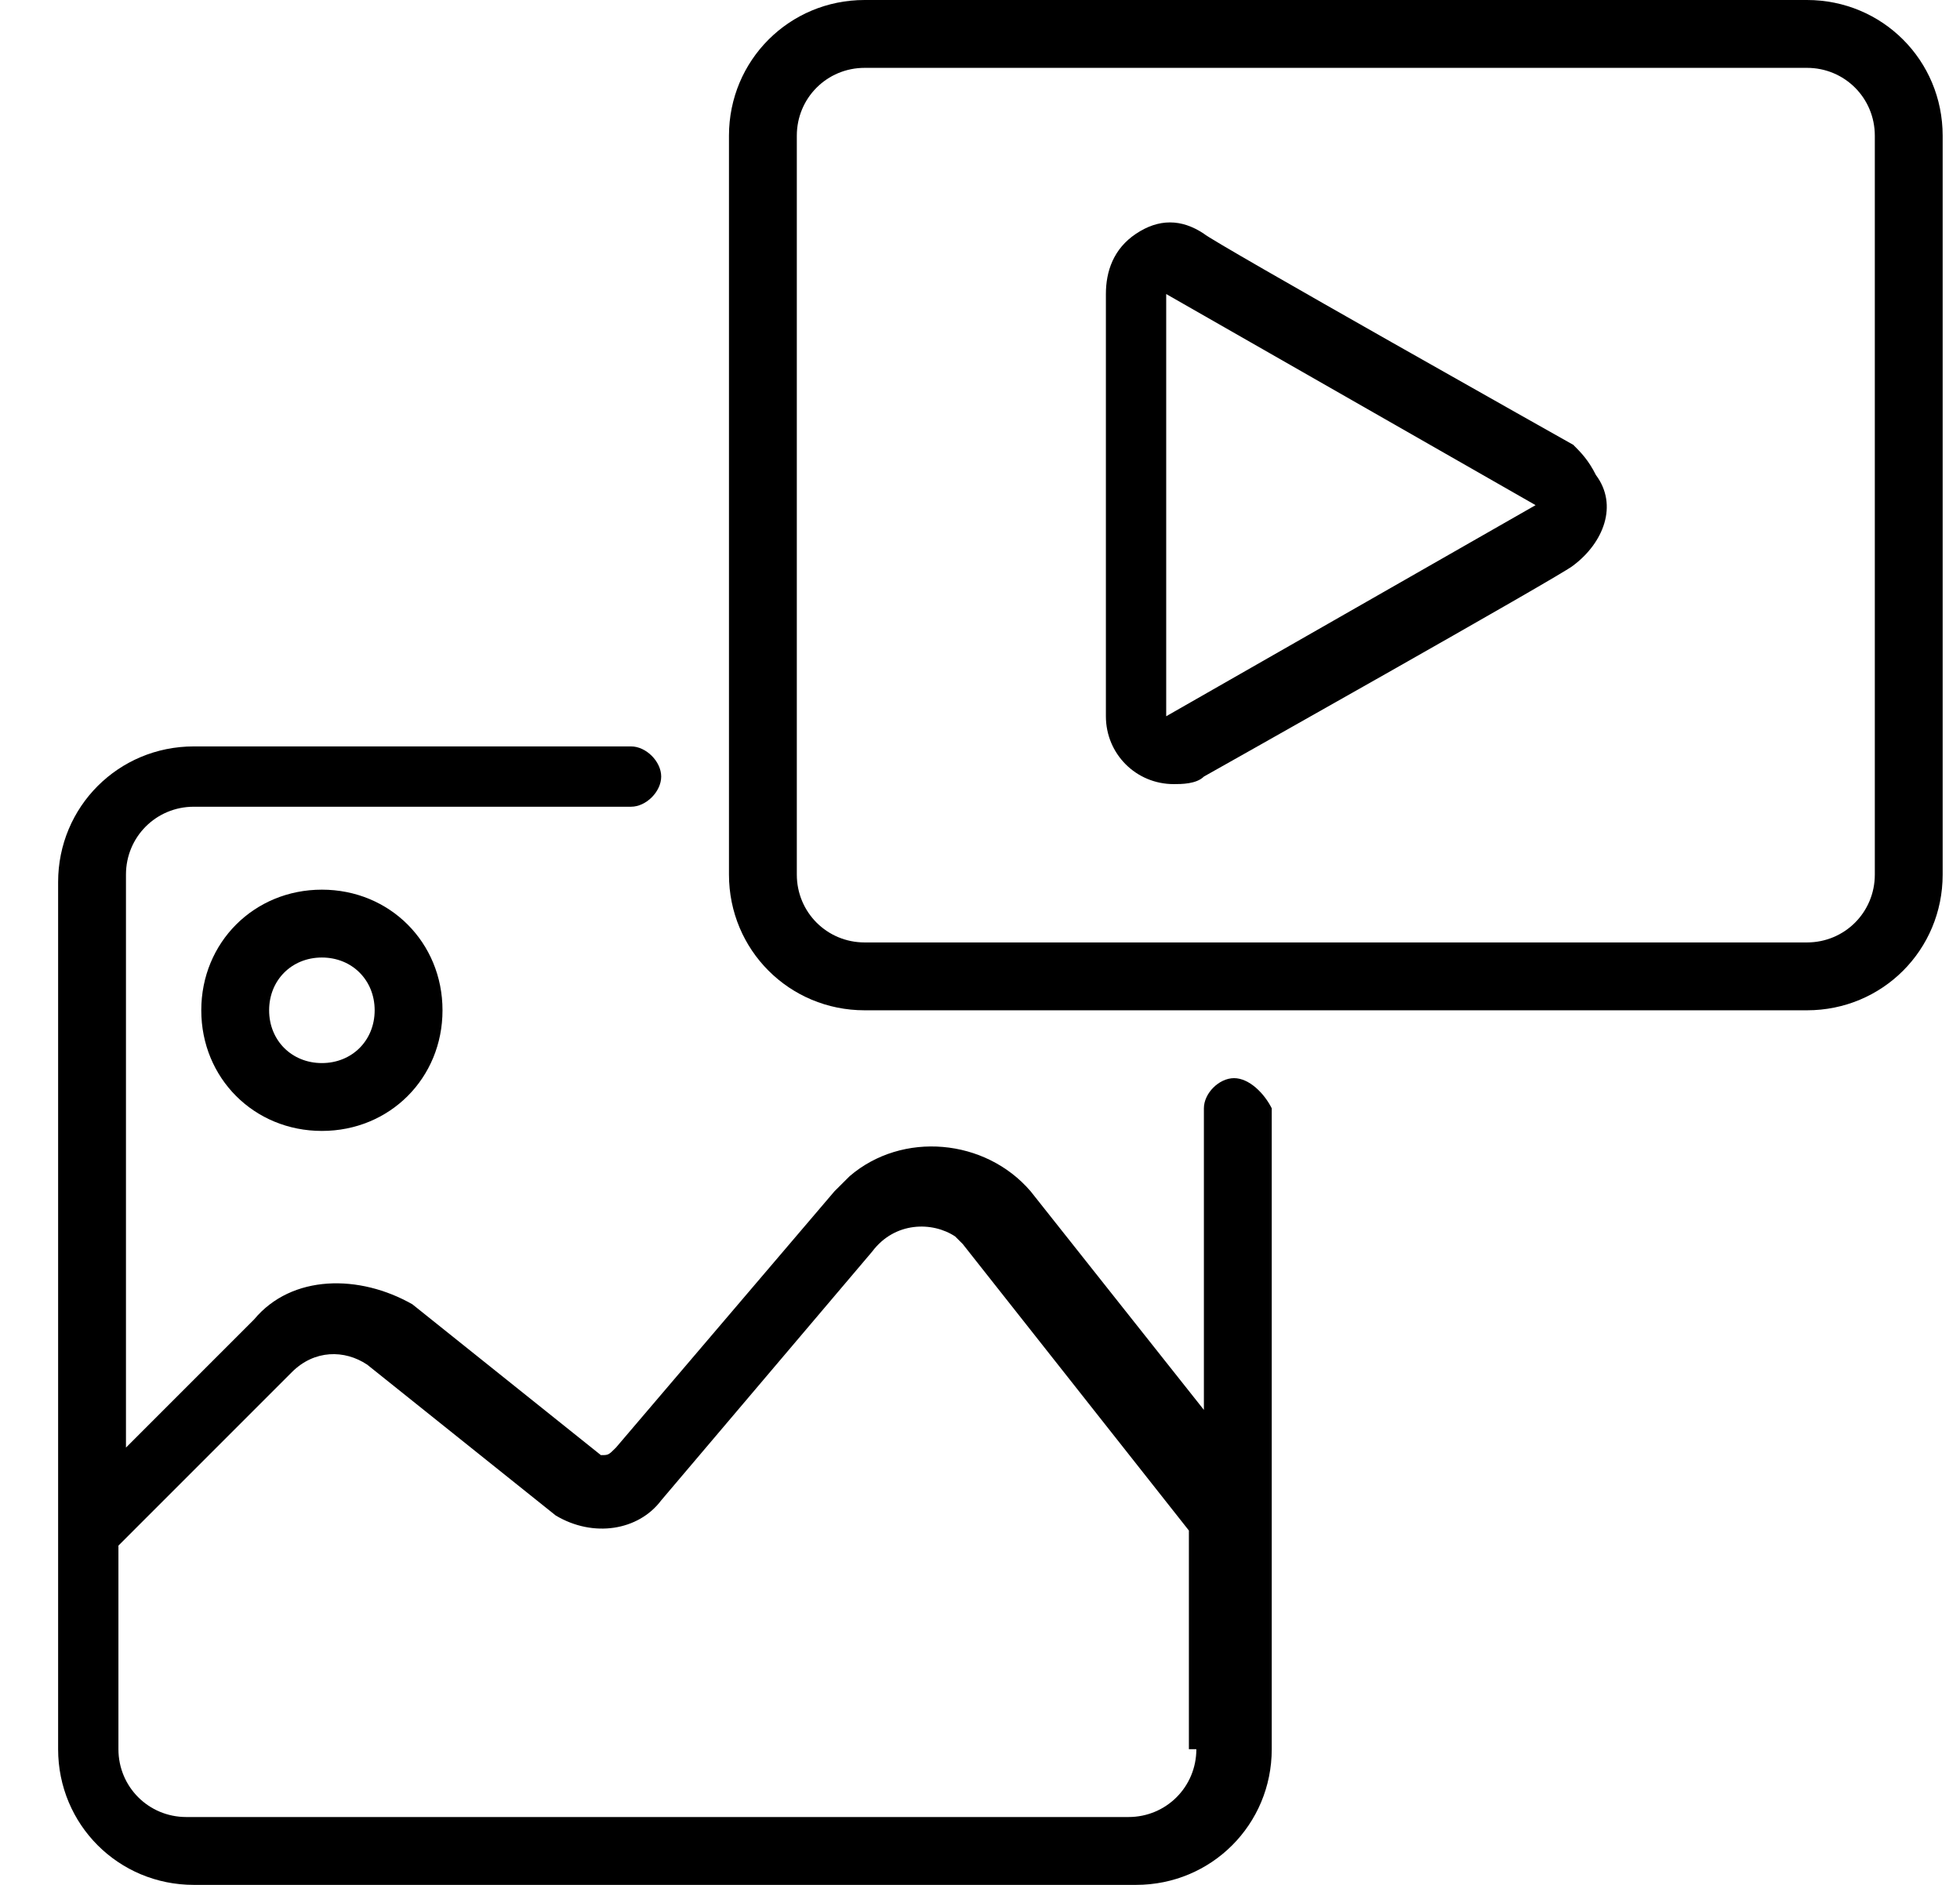 <svg width="26" height="25" viewBox="0 0 26 25" fill="none" xmlns="http://www.w3.org/2000/svg">
<path d="M23.97 0H11.47C10.47 0 9.67 0.8 9.67 1.8V11.6C9.67 12.6 10.47 13.4 11.47 13.4H23.97C24.97 13.4 25.77 12.6 25.77 11.6V1.8C25.77 0.8 24.97 0 23.97 0ZM24.87 11.6C24.87 12.1 24.47 12.5 23.97 12.5H11.47C10.97 12.5 10.57 12.1 10.57 11.6V1.8C10.57 1.3 10.97 0.9 11.47 0.9H23.97C24.47 0.9 24.87 1.3 24.87 1.8V11.6Z" fill="black"/>
<path d="M16.37 14.3C16.171 14.3 15.97 14.5 15.97 14.7V18.7L13.671 15.8C13.07 15.1 11.97 15 11.271 15.6C11.171 15.7 11.07 15.8 11.07 15.8L8.171 19.2C8.071 19.3 8.071 19.3 7.971 19.3L5.471 17.3C4.771 16.9 3.871 16.9 3.371 17.5L1.671 19.2V11.6C1.671 11.1 2.071 10.7 2.571 10.7H8.371C8.571 10.7 8.771 10.5 8.771 10.3C8.771 10.1 8.571 9.9 8.371 9.9H2.571C1.571 9.9 0.771 10.7 0.771 11.7V23.2C0.771 24.2 1.571 25 2.571 25H15.07C16.07 25 16.87 24.2 16.87 23.2V14.7C16.77 14.5 16.57 14.3 16.37 14.3ZM15.87 23.2C15.87 23.7 15.47 24.1 14.97 24.1H2.471C1.971 24.1 1.571 23.7 1.571 23.2V20.5L3.871 18.2C4.171 17.9 4.571 17.9 4.871 18.1L7.371 20.1C7.871 20.4 8.471 20.3 8.771 19.9L11.57 16.6C11.87 16.2 12.37 16.2 12.671 16.4L12.771 16.5L15.771 20.3V23.2H15.87Z" fill="black"/>
<path d="M2.67 13.4C2.67 14.3 3.37 15 4.27 15C5.17 15 5.87 14.3 5.87 13.4C5.87 12.5 5.17 11.8 4.27 11.8C3.37 11.8 2.67 12.5 2.67 13.4ZM4.97 13.4C4.97 13.8 4.67 14.1 4.27 14.1C3.87 14.1 3.57 13.8 3.57 13.4C3.57 13 3.87 12.7 4.27 12.7C4.67 12.7 4.97 13 4.97 13.4Z" fill="black"/>
<path d="M20.87 5.9C20.87 5.9 16.07 3.2 15.97 3.1C15.67 2.9 15.37 2.9 15.07 3.1C14.77 3.3 14.67 3.6 14.67 3.9V9.5C14.67 10 15.07 10.4 15.57 10.4C15.67 10.4 15.87 10.4 15.97 10.3C15.97 10.3 20.77 7.6 20.87 7.5C21.27 7.2 21.47 6.7 21.17 6.3C21.07 6.1 20.97 6 20.87 5.9ZM15.47 9.5V3.9L20.37 6.7L15.47 9.5Z" fill="black"/>
</svg>
